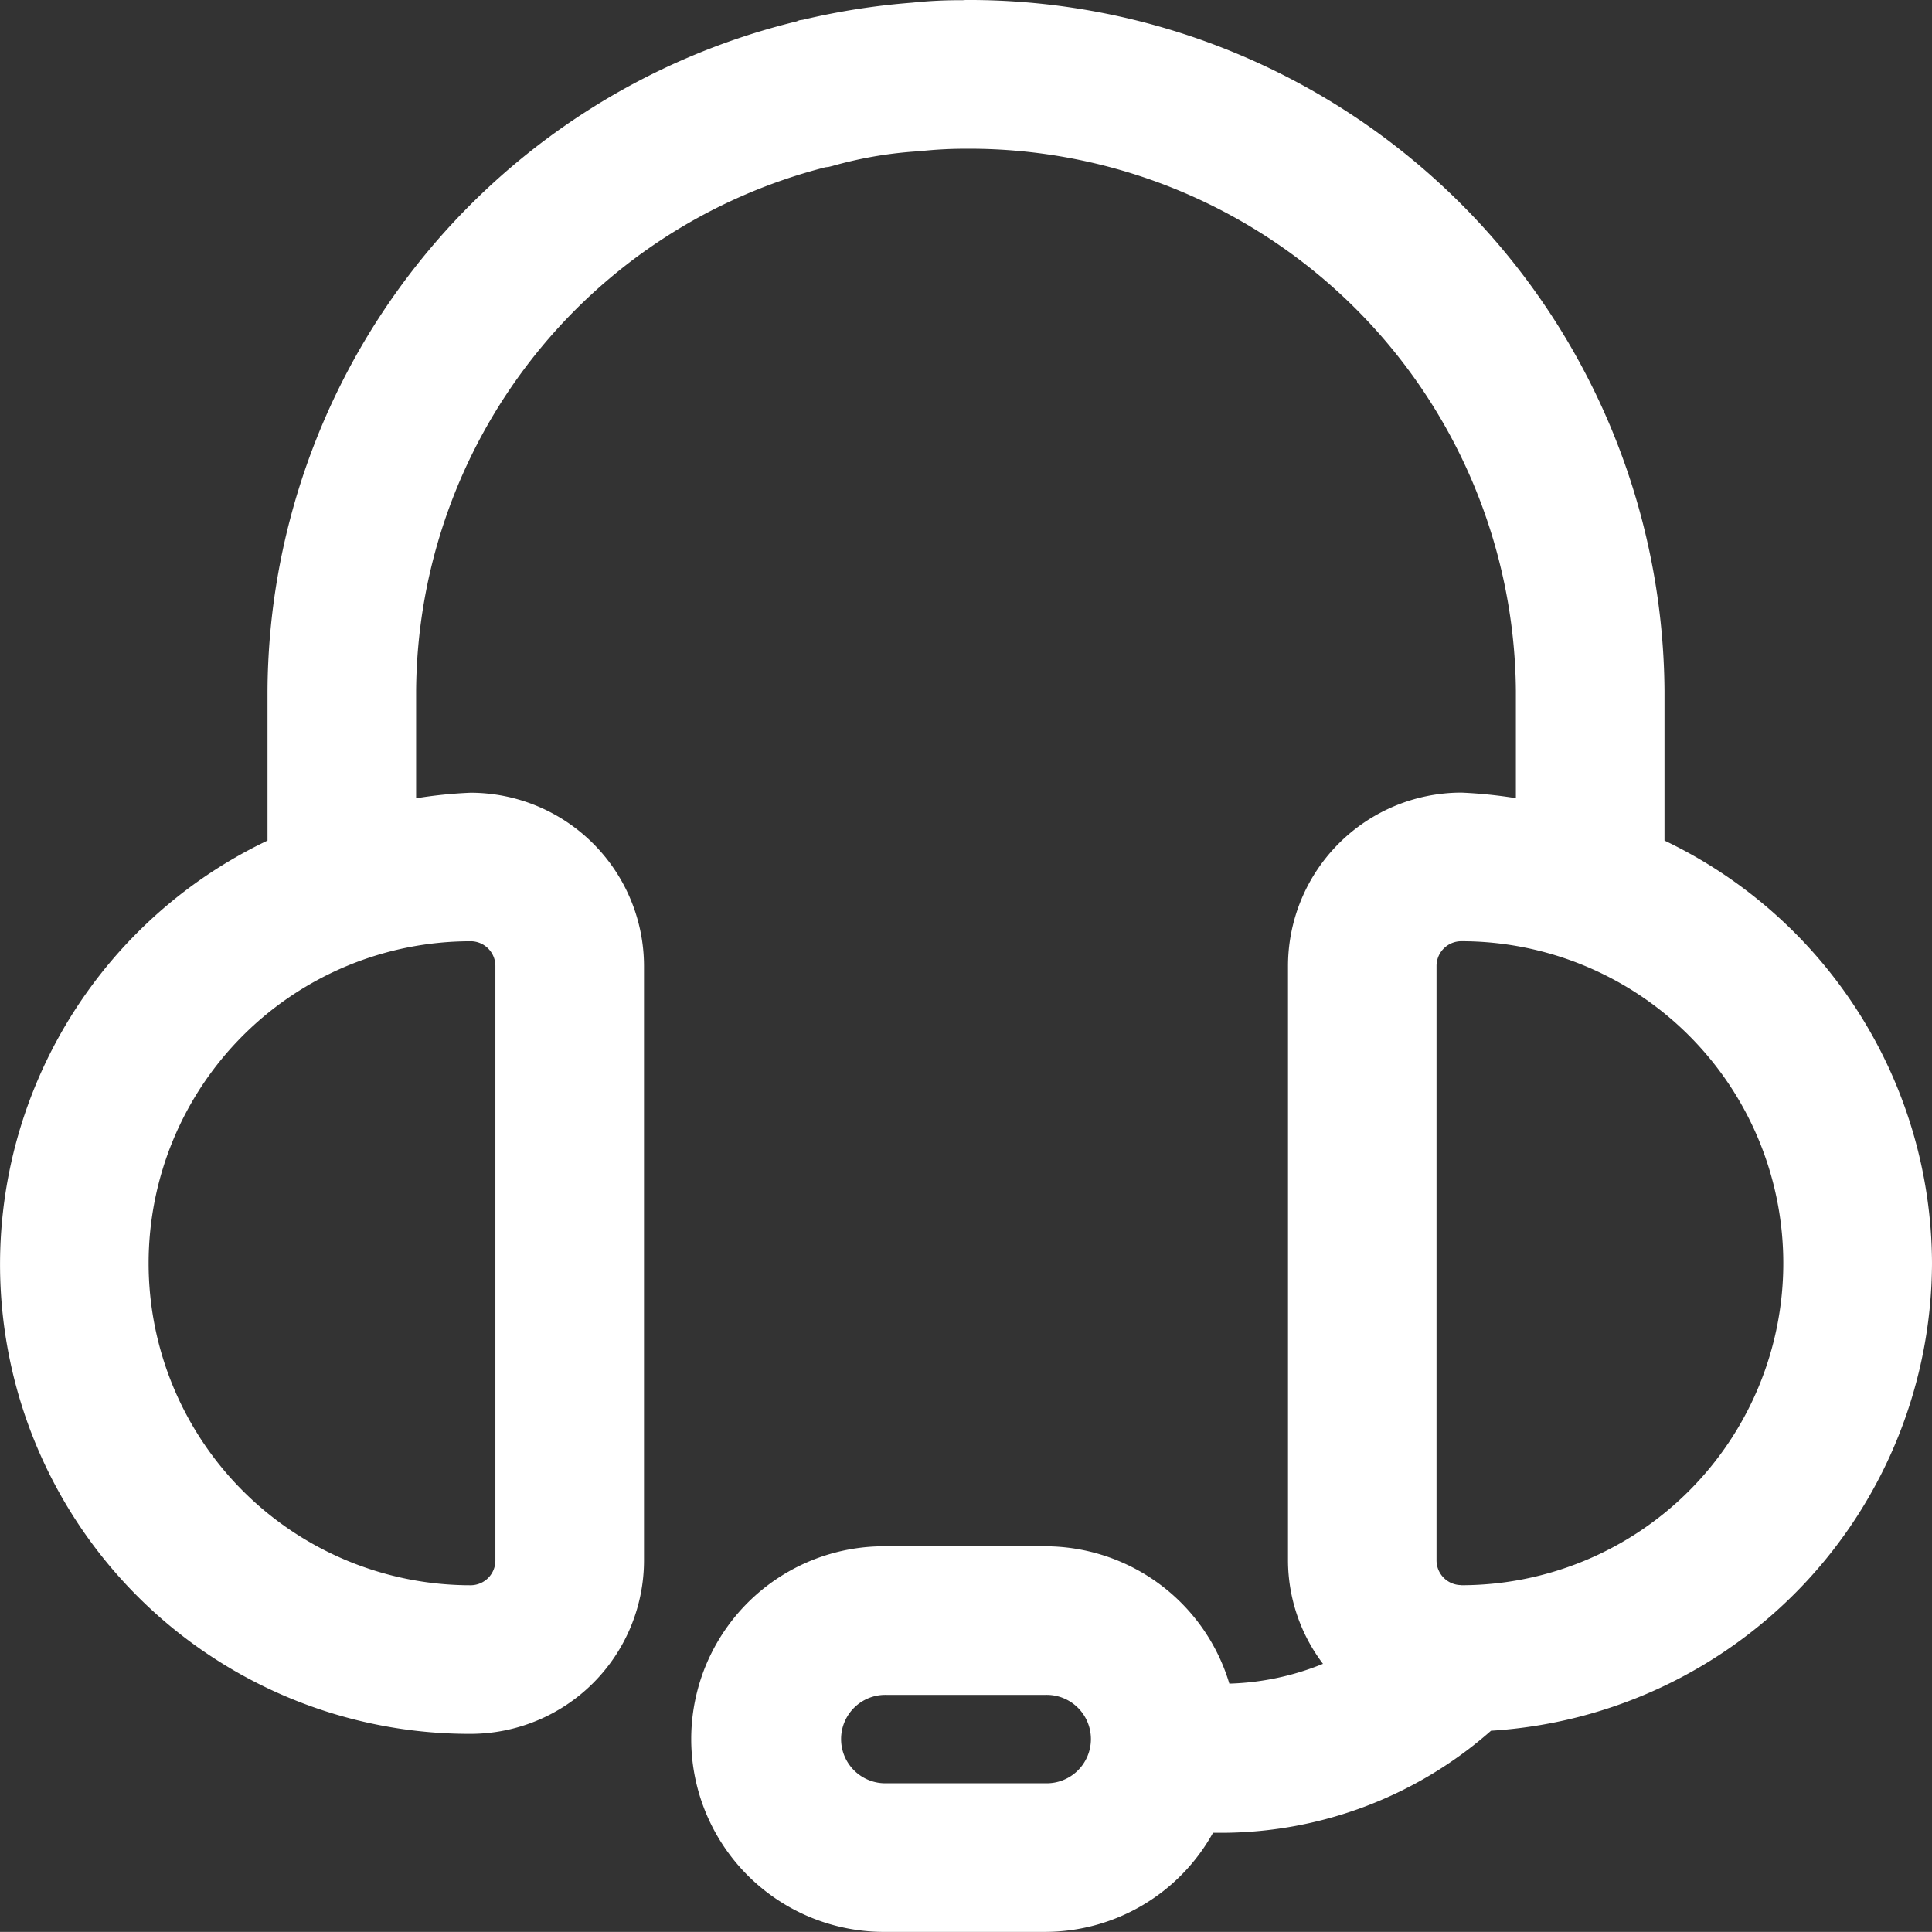 <svg xmlns="http://www.w3.org/2000/svg" width="64.95" height="64.947" viewBox="0 0 64.95 64.947"><rect x="0" y="0" width="64.95" height="64.947" fill="#333333" stroke="none"/><g transform="translate(0)"><path d="M67.2,44.717a15.8,15.8,0,0,0-8.993-14.209V25.472A23.379,23.379,0,0,0,34.725,2.25c-.043,0-.087.007-.133.007a15.208,15.208,0,0,0-1.679.083,23.762,23.762,0,0,0-3.667.573c-.037.007-.077.01-.113.017s-.077.033-.117.043a23.294,23.294,0,0,0-17.773,22.5v5.036a15.783,15.783,0,0,0,6.828,30.03A5.835,5.835,0,0,0,23.9,54.71V34.725A5.835,5.835,0,0,0,18.071,28.9a15.168,15.168,0,0,0-1.832.187V25.476a18.3,18.3,0,0,1,13.749-17.6c.047-.01.093-.007.14-.02s.1-.023.143-.037a13.649,13.649,0,0,1,2.9-.486,14.27,14.27,0,0,1,1.555-.083A18.377,18.377,0,0,1,53.211,25.476v3.607a15.872,15.872,0,0,0-1.832-.187,5.835,5.835,0,0,0-5.829,5.829V54.71a5.769,5.769,0,0,0,1.176,3.474,8.987,8.987,0,0,1-3.148.666A6.468,6.468,0,0,0,37.4,54.233H32.05a6.482,6.482,0,1,0,0,12.963H37.4a6.458,6.458,0,0,0,5.629-3.331h.306a13.733,13.733,0,0,0,9.04-3.431A15.8,15.8,0,0,0,67.2,44.714ZM18.071,33.892a.833.833,0,0,1,.833.833V54.71a.833.833,0,0,1-.833.833,10.825,10.825,0,0,1,0-21.65ZM37.4,62.2H32.05a1.486,1.486,0,1,1,0-2.971H37.4a1.486,1.486,0,1,1,0,2.971Zm13.976-6.662a.833.833,0,0,1-.833-.833V34.725a.833.833,0,0,1,.833-.833,10.825,10.825,0,0,1,0,21.65Z" transform="translate(-2.25 -2.25)" fill="#fff"/></g></svg>